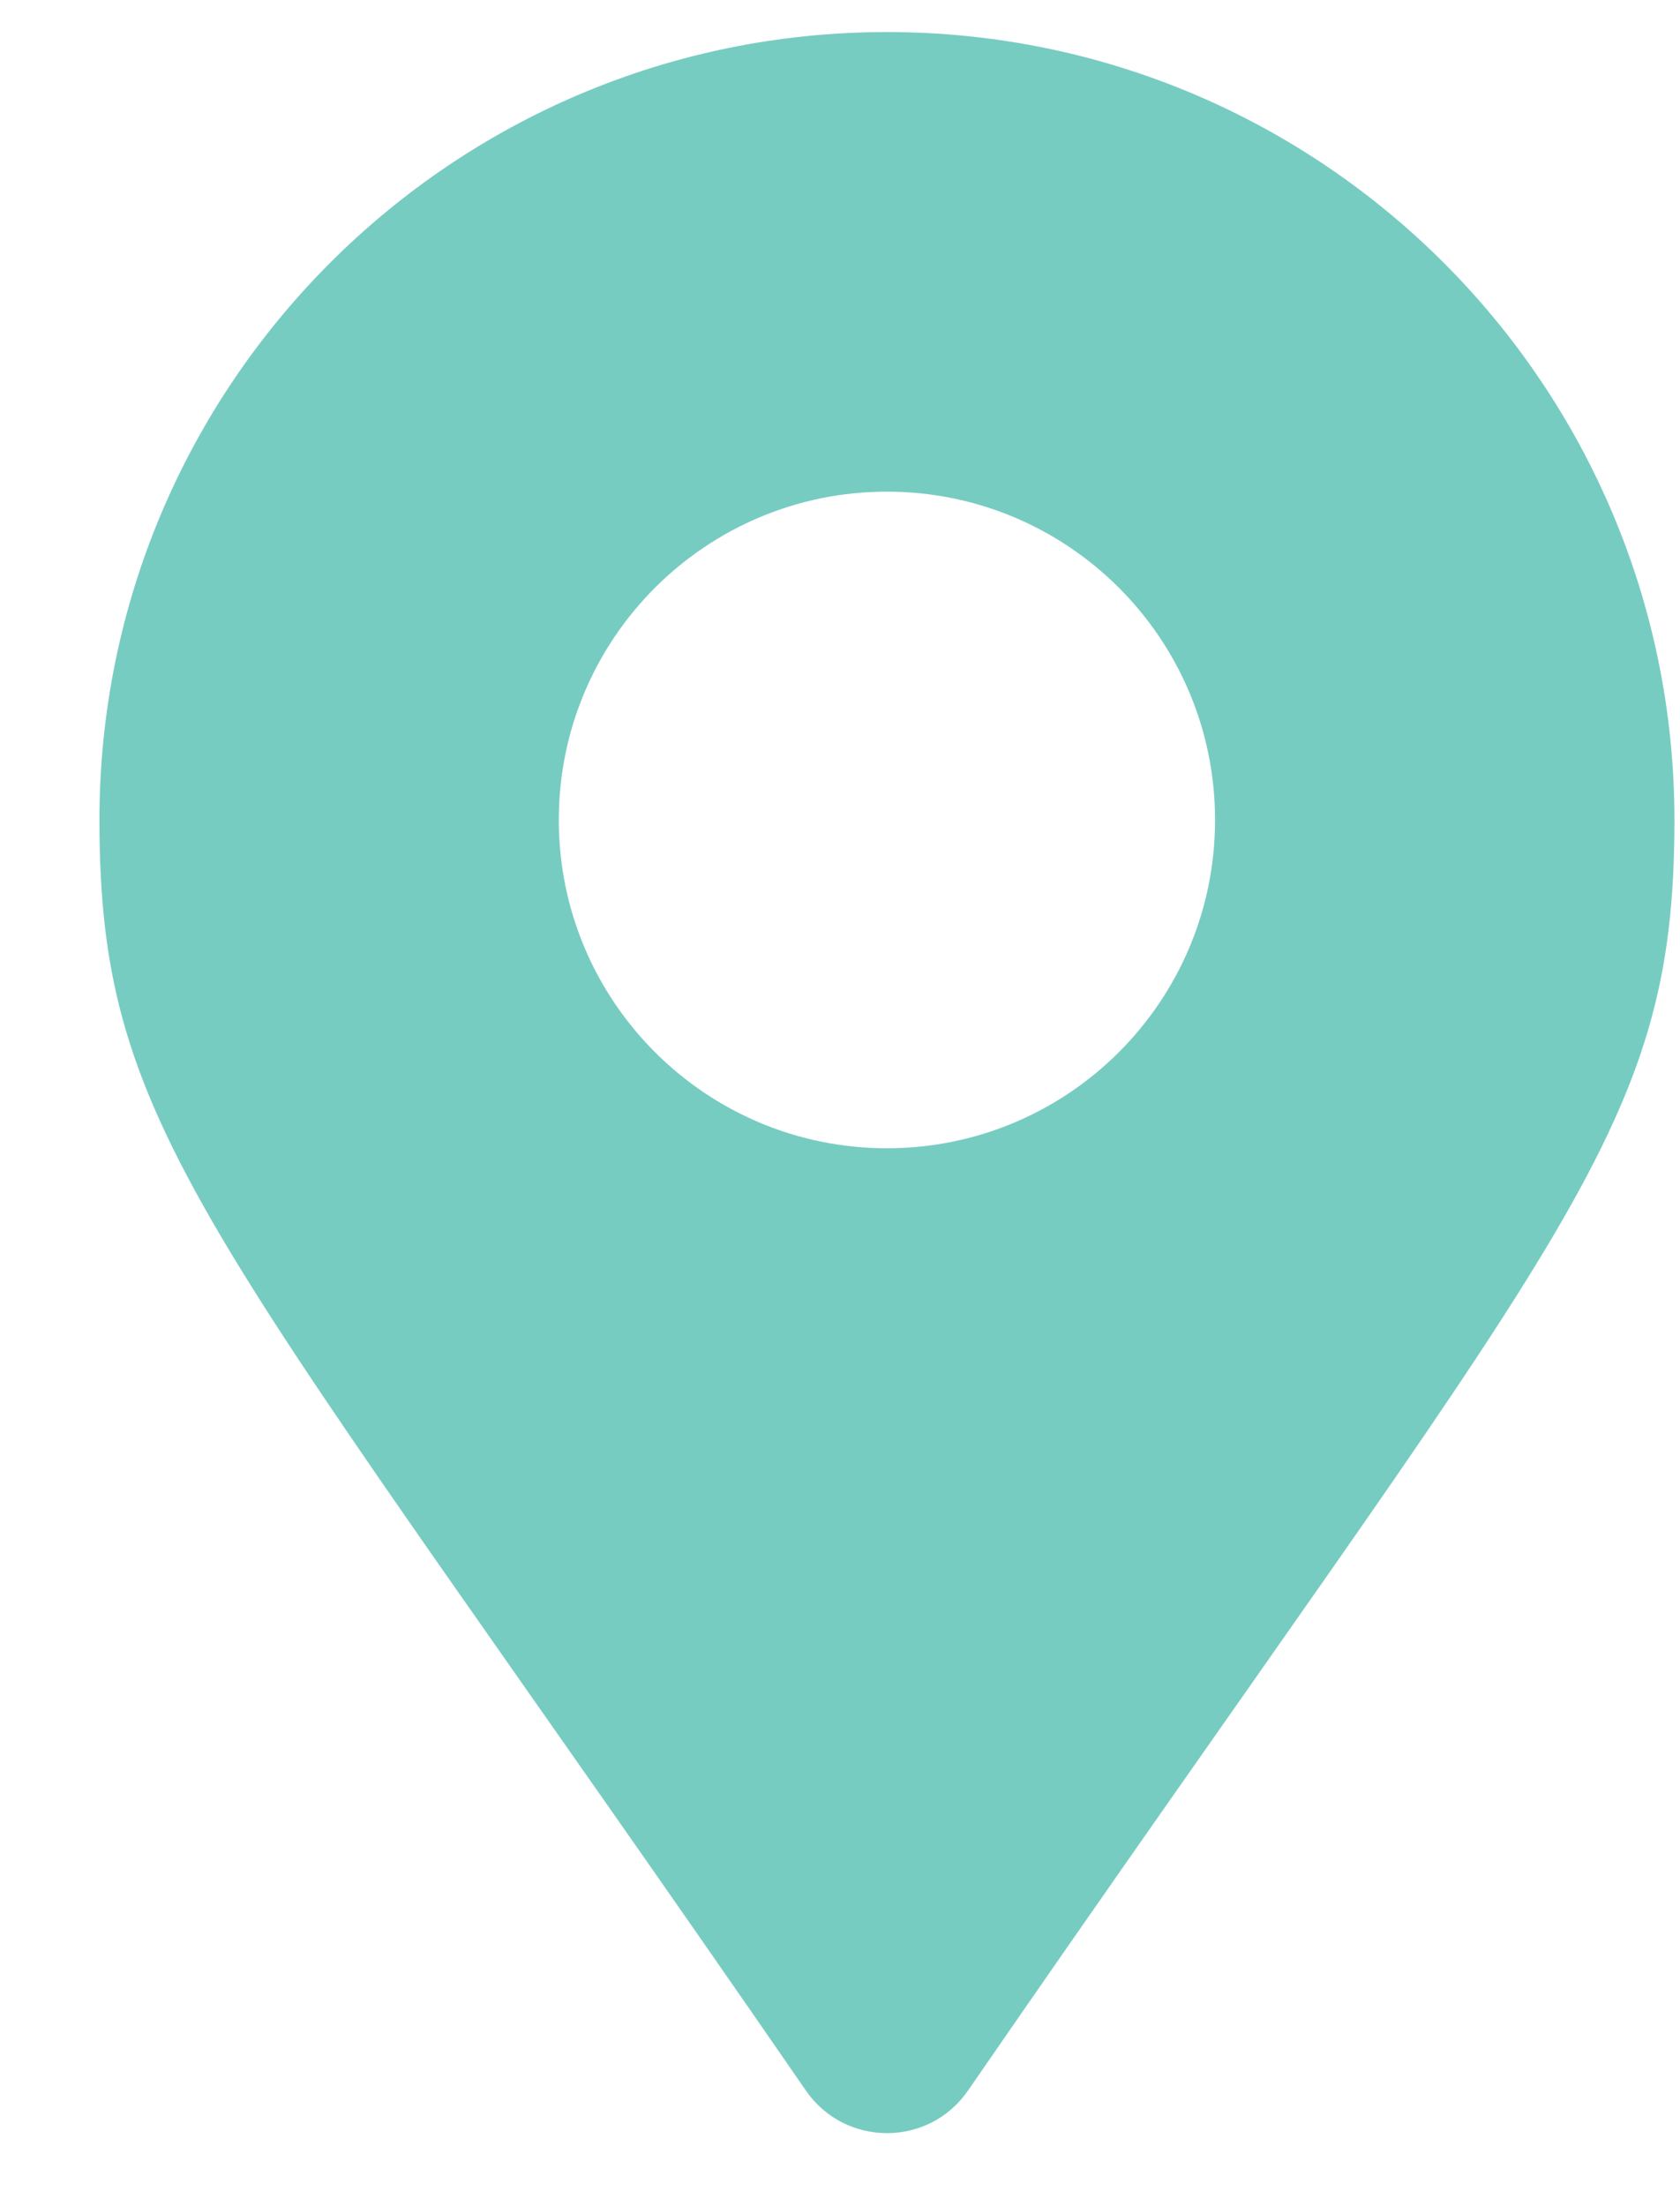<?xml version="1.0" encoding="UTF-8"?>
<svg width="16px" height="21px" viewBox="0 0 16 21" version="1.1" xmlns="http://www.w3.org/2000/svg" xmlns:xlink="http://www.w3.org/1999/xlink">
    <title>icon / map</title>
    <g id="Page-1" stroke="none" stroke-width="1" fill="none" fill-rule="evenodd">
        <g id="KT_Plumbing_asset-board" transform="translate(-98, -1265)" fill="#77CCC2" fill-rule="nonzero">
            <g id="icon-/-map" transform="translate(98.947, 1265.305)">
                <path d="M6.729,19.596 C1.054,11.368 0,10.524 0,7.5 C0,3.358 3.358,0 7.5,0 C11.642,0 15,3.358 15,7.5 C15,10.524 13.946,11.368 8.271,19.596 C7.898,20.135 7.102,20.134 6.729,19.596 Z M7.5,10.625 C9.226,10.625 10.625,9.226 10.625,7.5 C10.625,5.774 9.226,4.375 7.5,4.375 C5.774,4.375 4.375,5.774 4.375,7.5 C4.375,9.226 5.774,10.625 7.5,10.625 Z" id="Shape"></path>
            </g>
        </g>
    </g>
</svg>